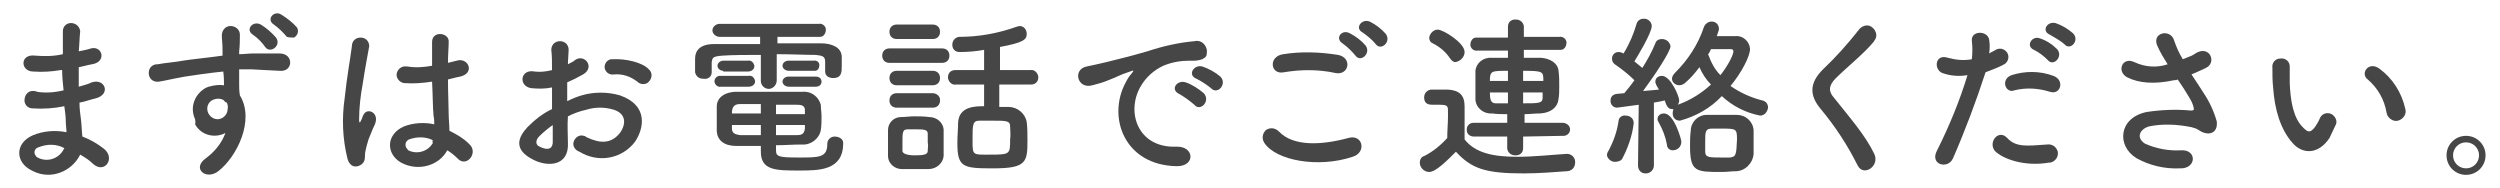 <?xml version="1.0" encoding="utf-8"?>
<!-- Generator: Adobe Illustrator 25.4.1, SVG Export Plug-In . SVG Version: 6.00 Build 0)  -->
<svg version="1.1" id="Layer_1" xmlns="http://www.w3.org/2000/svg" xmlns:xlink="http://www.w3.org/1999/xlink" x="0px" y="0px"
	 viewBox="0 0 346 26" style="enable-background:new 0 0 346 26;" xml:space="preserve">
<style type="text/css">
	.st0{fill:#464646;}
</style>
<g id="Layer_2_00000009574810592994638680000007087628851866919838_">
	<g id="contents">
		<path class="st0" d="M8.4,9.7C7.2,9.9,5.9,10,4.6,9.9c-1.8,0-1.9-2.5,0.3-2.2c1.3,0.1,2.5,0.1,3.8-0.2c0-1.3,0-2.4,0-3.2
			c0-0.7,0.6-1.2,1.3-1.1c0.6,0.1,1,0.5,1.1,1.1C11,5.2,11,6.1,10.9,7.1C11.4,7,12,6.9,12.6,6.7c1.6-0.4,2.2,1.9,0.1,2.2
			c-0.6,0.1-1.2,0.3-1.8,0.4c0,0.9,0,1.8,0,2.7c0.6-0.2,1.2-0.3,1.8-0.6c1.8-0.6,2.7,1.6,0.6,2.2c-0.9,0.2-1.6,0.5-2.3,0.6
			c0,0.8,0.1,1.6,0.2,2.3c0.1,0.7,0.1,1.5,0.2,2.4c1.1,0.4,2.1,1,3,1.7c1.6,1.3,0.1,3.5-1.5,2.1c-0.5-0.5-1.1-0.9-1.8-1.3
			c-1.2,2.4-4.1,3.5-6.5,2.3c-0.1,0-0.1-0.1-0.2-0.1c-2.3-1.1-2.4-3.8,0.2-4.9c1.5-0.6,3.1-0.7,4.6-0.4c0-0.5-0.1-1-0.1-1.6
			s-0.1-1.3-0.2-2C7.5,15,6,15.1,4.5,15c-0.7,0-1.2-0.6-1.1-1.3C3.5,13,4,12.5,4.7,12.6c0.1,0,0.3,0,0.4,0.1
			c1.2,0.2,2.5,0.1,3.7-0.2c-0.1-0.9-0.2-1.9-0.2-2.8H8.4z M5.3,20.4c-0.4,0.1-0.6,0.5-0.5,0.9c0.1,0.2,0.2,0.4,0.4,0.5
			c1.3,0.7,2.9,0.2,3.6-1.1c0-0.1,0.1-0.1,0.1-0.2C7.8,19.9,6.5,19.9,5.3,20.4z"/>
		<path class="st0" d="M27,16.5c-0.8-1.7,0-3.6,1.6-4.4c0.1,0,0.2-0.1,0.3-0.1c0.7-0.2,1.4-0.3,2.1-0.2c0-0.5,0-1.2-0.1-1.9
			c-2,0.2-4,0.5-5.3,0.7c-1.7,0.3-2.9,0.6-3.6,0.7c-0.7,0.1-1.3-0.3-1.4-1s0.3-1.3,1-1.4c0.1,0,0.2,0,0.2,0c1-0.2,2.5-0.3,3.5-0.5
			c1.2-0.2,3.4-0.4,5.5-0.7V7.2c0-1.5-0.1-1.6-0.1-2.3s0.5-1.3,1.2-1.3c0.7,0,1.3,0.5,1.3,1.2c0,0.5,0,1.6-0.1,2.3
			c0,0.1,0,0.2,0,0.4c0.7,0,1.3-0.1,1.9-0.1c1.2,0,2,0,3.7,0c2,0,1.9,2.6,0,2.4c-1.7-0.1-2.3-0.1-3.8-0.2c-0.5,0-1.1,0-1.8,0
			c0,0.8,0,1.5,0,2.2c0,0.3,0,0.8,0.1,1.4c2.1,3.4-0.4,8.5-3,10.5c-1.7,1.3-3.7-0.4-1.7-1.8c1.2-0.9,2.2-2.1,2.7-3.5
			c-1.5,0.8-3.4,0.3-4.2-1.2C27.1,16.9,27,16.7,27,16.5z M31,13.9c-0.4-0.3-1-0.3-1.5-0.1c-0.7,0.3-1,1.1-0.7,1.8s1.1,1.1,1.8,0.8
			c0.5-0.2,0.9-0.7,0.9-1.3c0.1-0.3,0-0.6-0.1-0.9C31.3,14.2,31.1,14.1,31,13.9L31,13.9z M36.7,6.5c-0.5-0.7-1-1.2-1.7-1.7
			c-1.1-0.7,0-2,1.1-1.4c0.8,0.5,1.5,1.1,2.1,1.8C39,6.3,37.4,7.5,36.7,6.5L36.7,6.5z M39.7,5.1c-0.5-0.6-1.1-1.2-1.8-1.7
			c-1.1-0.7,0-2,1-1.4c0.8,0.5,1.6,1.1,2.2,1.8c0.3,0.5,0.1,1.1-0.4,1.4C40.4,5.2,40,5.2,39.7,5.1L39.7,5.1z"/>
		<path class="st0" d="M48.1,22c-0.7-2.8-0.8-5.6-0.4-8.4c0.3-2.9,0.8-5.6,1-7.2c0-0.7,0.5-1.2,1.2-1.2s1.2,0.5,1.2,1.2l0,0
			c-0.2,1.1-0.6,3.2-0.9,5.2c-0.3,1.6-0.5,3.3-0.5,5c0,0.4,0.1,0.5,0.3,0c0.1-0.1,0.2-0.6,0.3-0.7c0.5-1.1,2.4-0.3,1.5,1.5
			c-0.3,0.6-0.5,1.2-0.8,1.9c-0.2,0.6-0.3,1.1-0.4,1.5c-0.2,0.7,0.1,1.4-0.5,1.9S48.5,23.3,48.1,22z M55.5,22.5
			c-2.1-1.2-2.1-3.9,0.4-5c1.3-0.5,2.8-0.6,4.2-0.3c0-0.4,0-0.7-0.1-1.2c-0.1-1-0.1-2.8-0.2-4.7c-1.3,0.2-2.6,0.3-3.9,0.2
			c-0.6-0.1-1.1-0.7-1-1.3s0.7-1.1,1.3-1c0.1,0,0.1,0,0.2,0c1.1,0.2,2.3,0.1,3.4-0.1c0-1.3,0-2.6,0-3.3c0-1.6,2.4-1.3,2.3,0
			c0,0.7-0.1,1.7-0.1,2.9c0.4-0.1,0.8-0.2,1.2-0.3c1.6-0.5,2.6,1.7,0.5,2.2c-0.6,0.1-1.2,0.3-1.7,0.4c0,1.9,0.1,3.7,0.1,4.9
			c0,0.6,0.1,1.4,0.1,2.2c1,0.5,1.9,1,2.7,1.8c1.4,1.2-0.3,3.3-1.5,2.1c-0.5-0.5-1-0.9-1.5-1.2C60.8,22.9,57.9,23.8,55.5,22.5
			L55.5,22.5z M59.9,19.4c-1-0.5-2.2-0.5-3.3-0.1c-0.4,0.2-0.6,0.6-0.4,1.1c0.1,0.1,0.2,0.3,0.3,0.4c1.2,0.6,2.7,0.2,3.4-1
			C59.8,19.5,59.9,19.4,59.9,19.4L59.9,19.4z"/>
		<path class="st0" d="M78.6,19.7c0.2,3.4-2.9,3.4-4.8,2.4C71,20.7,71.7,19,73,17.6c1-1,2.1-1.9,3.4-2.5c0-1,0-2,0-3
			c-0.9,0.2-1.9,0.2-2.9,0.1C71.7,11.9,72,9.5,74,9.9c0.8,0.1,1.6,0,2.4-0.2c0-1.1,0-1.9-0.1-2.8c0-0.7,0.5-1.2,1.2-1.2
			s1.2,0.5,1.2,1.2l0,0c0,0.5-0.1,1.3-0.1,2c0.3-0.2,0.7-0.3,1-0.6c1.3-0.9,2.8,1,1.1,2c-0.7,0.4-1.5,0.8-2.2,1.1c0,0.8,0,1.6,0,2.6
			c0.6-0.3,1.3-0.6,2-0.8c1.7-0.5,3.6-0.5,5.3,0c4,1.4,3.3,4.6,2.1,6.4c-1.8,2.4-5.1,3-7.7,1.4c-0.6-0.2-1-0.8-0.8-1.4
			s0.8-1,1.4-0.8c0.1,0,0.3,0.1,0.4,0.2c1.9,0.9,3.4,0.9,4.6-0.6c0.6-0.8,1.2-2.5-0.8-3.2c-1.3-0.4-2.6-0.4-3.9,0
			c-0.9,0.2-1.7,0.5-2.5,0.9C78.5,17.4,78.6,18.6,78.6,19.7z M74.6,18.9c-0.5,0.5-0.5,1.2,0.1,1.4c1,0.5,1.7,0.4,1.8-0.5
			c0-0.6,0-1.5,0-2.5C75.8,17.8,75.2,18.3,74.6,18.9z M88.2,11.3c-0.9-0.7-2-1.1-3.2-1c-0.6,0.1-1.1-0.2-1.3-0.8
			c-0.1-0.6,0.2-1.1,0.8-1.3c0.1,0,0.2,0,0.3,0c1.7-0.1,4.1,0.4,5,1.4c0.5,0.4,0.5,1.2,0,1.7l0,0C89.5,11.7,88.7,11.8,88.2,11.3z"/>
		<path class="st0" d="M114.2,8.5c0-0.7-0.4-0.8-1.3-0.9c-1.4,0-3.4-0.1-5.4-0.1v3.6c0,0.6-0.4,1.1-1,1.2h-0.1
			c-0.6,0-1.1-0.5-1.1-1.1c0,0,0,0,0-0.1V7.6c-2,0-3.9,0-5.3,0.1S98.6,8,98.5,8.6V10c0,0.6-0.5,1-1.1,0.9c0,0,0,0-0.1,0
			c-0.6,0-1-0.4-1.1-0.9l0,0c0-0.3,0-0.6,0-0.9c0-0.3,0-0.6,0-1c0-1.1,0.7-2,2.6-2s4.1,0,6.4,0v-1h-5.6c-0.5,0-1-0.4-1-0.9
			s0.5-0.9,1-0.9h13.7c0.5-0.1,1,0.3,1,0.8s-0.3,1-0.8,1c-0.1,0-0.1,0-0.2,0h-5.7V6c2.2,0,4.3,0,6.1,0c1.3,0,2.8,0.5,2.8,1.9
			c0,0.3,0,0.8,0,1.1c0,1,0,1.8-1.2,1.8c-0.6,0-1.1-0.3-1.1-0.9L114.2,8.5L114.2,8.5z M99.8,12c-0.4,0.1-0.8-0.2-0.9-0.6
			c-0.1-0.4,0.2-0.8,0.6-0.9c0.1,0,0.2,0,0.3,0h3.8c0.4-0.1,0.8,0.2,0.9,0.7c0,0,0,0,0,0.1c0,0.3-0.3,0.7-0.9,0.7H99.8z M107.4,20.8
			c0,0.9,0.4,1,3.2,1s3.9,0,3.9-1.9c0-0.6,0.5-1,1-1l0,0c0.6,0,1.2,0.3,1.2,0.9c0,3.8-3.3,3.8-6.1,3.8c-3.2,0-5.3,0-5.3-2.6v-0.8
			c-1.1,0-2.2,0-3.4,0c-1.7,0-2.6-0.8-2.7-2c0-0.6,0-1.2,0-1.8c0-0.6,0-1.1,0-1.7c0-0.9,0.7-1.9,2.6-2c1,0,2.4,0,3.9,0
			c1.8,0,3.8,0,5.4,0c1.2-0.1,2.2,0.7,2.5,1.8c0,0.5,0.1,1.1,0.1,1.6s0,1.3-0.1,1.9c-0.2,1.2-1.4,2.1-2.6,2c-1.3,0-2.4,0.1-3.6,0.1
			V20.8z M100.1,9.8c-0.4,0-0.8-0.3-0.8-0.7l0,0c0-0.4,0.4-0.7,0.8-0.7l0,0h3.4c0.4-0.1,0.8,0.2,0.9,0.7c0,0,0,0,0,0.1
			c0,0.3-0.3,0.7-0.9,0.7h-3.4V9.8z M105.3,14.4c-1.1,0-2.1,0-2.9,0c-1,0-1.1,0.7-1.1,1.3h4V14.4z M105.3,17.3h-4c0,0.2,0,0.4,0,0.5
			c0,0.6,0.4,0.8,1.1,0.9c0.9,0,1.8,0,2.9,0V17.3z M111.4,15.8c0-0.1,0-0.3,0-0.5c0-0.6-0.3-0.8-1.1-0.8s-1.8,0-2.9,0
			c0,0.3,0,0.8,0,1.3H111.4z M107.4,17.3v1.4h2.9c0.7,0,1-0.2,1.1-0.9c0-0.2,0-0.4,0-0.5H107.4z M109.2,9.8c-0.6,0-0.9-0.4-0.9-0.7
			c0-0.4,0.4-0.7,0.8-0.7c0,0,0,0,0.1,0h3.4c0.4-0.1,0.8,0.2,0.8,0.6s-0.2,0.8-0.6,0.8c-0.1,0-0.2,0-0.2,0S109.2,9.8,109.2,9.8z
			 M109.2,12c-0.6,0-0.9-0.4-0.9-0.7c0-0.4,0.4-0.7,0.8-0.7c0,0,0,0,0.1,0h3.7c0.6,0,0.8,0.4,0.8,0.7c0,0.4-0.3,0.7-0.8,0.7h-0.1
			H109.2z"/>
		<path class="st0" d="M123.1,8.7c-0.6,0-1-0.4-1-1s0.4-1,1-1h7.3c0.6,0,1,0.4,1,1s-0.4,1-1,1H123.1z M128.5,23.4
			c-0.5,0-1.2,0-1.9,0s-1.4,0-1.8,0c-1,0-1.9-0.8-1.9-1.8l0,0c0-0.5,0-1,0-1.6c0-0.7,0-1.4,0-2c0-1,0.8-1.8,1.8-1.8l0,0
			c0.6,0,1.2-0.1,1.8-0.1s1.5,0,2.1,0.1c1,0,1.9,0.7,2,1.7c0,0.5,0,1.2,0,1.9s0,1.3,0,1.8C130.5,22.6,129.6,23.4,128.5,23.4
			L128.5,23.4z M124.1,5.4c-0.6,0-1-0.4-1-1s0.4-1,1-1h5c0.6,0,1,0.4,1,1s-0.4,1-1,1H124.1z M124.1,11.8c-0.6,0-1-0.4-1-1s0.4-1,1-1
			h5c0.6,0,1,0.4,1,1s-0.4,1-1,1H124.1z M124.1,14.9c-0.6,0-1-0.4-1-1s0.4-1,1-1h5c0.5,0,1,0.4,1,0.9v0.1c0,0.6-0.4,1-1,1H124.1z
			 M128.4,19.7c0-0.4,0-0.9,0-1.2c0-0.6-0.6-0.6-1.8-0.6c-0.3,0-0.7,0-1,0c-0.7,0-0.7,0.5-0.7,1.8c0,0.4,0,0.9,0,1.2
			s0.5,0.6,1.7,0.6s1.8-0.1,1.8-0.6S128.5,20.2,128.4,19.7L128.4,19.7z M138.3,11.7v3.1c0.5,0,0.9,0,1.3,0c1.2,0,2.3,0.9,2.5,2.1
			c0.1,0.8,0.1,1.7,0.1,2.5c0,3-0.1,3.9-4.7,3.9c-4.2,0-5-0.1-5-3.5c0-1,0.1-1.9,0.1-2.8c0.1-2.3,2.4-2.3,3.6-2.3v-3h-3.9
			c-0.5,0.1-1-0.3-1.1-0.9v-0.1c0-0.6,0.4-1,1-1h0.1h3.9V6.9c-1.1,0.2-2.2,0.3-3.4,0.3c-0.6,0-1-0.4-1-1s0.4-1,0.9-1.1h0.1
			c2.7,0,5.4-0.5,7.9-1.4c0.1,0,0.3-0.1,0.4-0.1c0.6,0,1,0.5,1,1.1c0,0.8-0.5,1.2-3.7,1.8v3.2h4.2c0.5-0.1,1,0.3,1.1,0.9v0.1
			c0,0.6-0.4,1-1,1h-0.1H138.3z M139.8,17.5c0-0.8-0.5-0.8-2.6-0.8c-0.6,0-1.1,0-1.6,0c-1,0-1,0.5-1,2.7s0,2,2.6,2s2.6-0.1,2.6-2.1
			C139.9,18.7,139.8,18.1,139.8,17.5L139.8,17.5z"/>
		<path class="st0" d="M155.8,11.4c0.2-0.4,0.5-0.9,0.8-1.2c0.4-0.5,0.3-0.5-0.2-0.3c-1.8,0.6-1.4,0.6-3,1.2
			c-0.7,0.3-1.4,0.5-2.2,0.7c-2.1,0.6-2.8-2.2-0.8-2.6c0.5-0.1,1.9-0.4,2.7-0.6c1.2-0.3,3.3-0.8,5.7-1.5c2.1-0.7,4.3-1.2,6.5-1.4
			c0.8-0.2,1.5,0.3,1.7,1.1c0.1,0.3,0,0.5,0,0.8c-0.1,0.4-0.7,0.9-2.4,0.8c-1.2,0-2.4,0.2-3.6,0.7c-1.3,0.6-2.4,1.6-3.1,2.8
			c-2.1,3.5-0.5,8.6,4.9,8.4c2.5-0.1,2.7,2.7,0.1,2.7C155.6,22.9,153.2,16.2,155.8,11.4z M163.2,13c-1.3-0.6-0.3-2,0.9-1.6
			c0.9,0.3,1.8,0.9,2.5,1.5c1,1.1-0.5,2.6-1.3,1.6C164.6,13.9,163.9,13.4,163.2,13z M165.6,10.9c-1.3-0.5-0.4-2,0.8-1.7
			c0.9,0.3,1.8,0.8,2.5,1.4c1,1-0.4,2.6-1.3,1.6C167.1,11.8,166.4,11.3,165.6,10.9z"/>
		<path class="st0" d="M175,19.8c-0.4-0.6-0.3-1.3,0.2-1.8c0.6-0.4,1.3-0.3,1.8,0.2c2,2.1,5.9,1.9,9.6,0.9c2-0.6,2.6,2,0.6,2.6
			C182.4,23.3,176.6,22.2,175,19.8z M177.7,10c-1.9,0.4-2.2-2.2-0.1-2.5c2.5-0.4,5.1-0.3,7.6,0.1c2,0.4,1.5,2.9-0.4,2.5
			C182.5,9.6,180.1,9.6,177.7,10L177.7,10z M187.6,7.7c-0.5-0.6-1.1-1.2-1.8-1.7c-1.1-0.7-0.1-2,1-1.4c0.8,0.4,1.6,1,2.2,1.7
			C189.8,7.4,188.3,8.7,187.6,7.7z M188.6,4.5c-1.2-0.6-0.1-2,1-1.5c0.8,0.4,1.6,1,2.2,1.7c0.8,1.1-0.7,2.4-1.4,1.4
			C189.9,5.5,189.3,5,188.6,4.5L188.6,4.5z"/>
		<path class="st0" d="M197.8,23.8c-0.7,0-1.3-0.6-1.3-1.3c0-0.4,0.2-0.8,0.6-0.9c1.2-0.6,2.3-1.5,3.2-2.5c0-1.1,0.1-2,0.1-2.9v-1
			c0-0.6-0.3-0.7-1.1-0.7h-0.9c-0.5,0-1.3,0-1.3-1c0-0.6,0.4-1,0.9-1.1h0.1c0.9,0,1.5,0,2.3,0c1.5,0.1,2.3,0.7,2.3,2.3
			c0,1.4,0,3,0,4.6c1.5,1.9,4,2.4,7.3,2.4c2.4,0,5-0.3,6.8-0.4h0.1c0.6,0,1.1,0.5,1.1,1.1v0.1c0,0.7-0.5,1.2-1.2,1.2l0,0
			c-1.5,0.1-3.7,0.3-5.9,0.3c-5.2,0-7.2-0.6-9.4-3C200.2,22.3,198.7,23.8,197.8,23.8z M200.7,8.1c-0.6-0.9-1.4-1.6-2.4-2.1
			c-0.3-0.1-0.5-0.4-0.5-0.8c0.1-0.6,0.6-1.1,1.2-1.1c0.7,0,3.7,1.8,3.7,3.1c0,0.7-0.6,1.3-1.3,1.4C201.2,8.6,200.9,8.4,200.7,8.1z
			 M210.8,18.9v1.6c0,0.6-0.4,1-1,1h-0.1c-0.6,0-1-0.4-1.1-0.9v-0.1v-1.6H204c-0.5,0-1-0.3-1-0.9c0,0,0,0,0-0.1
			c0-0.5,0.4-0.9,0.9-0.9c0,0,0,0,0.1,0h4.6v-1.2c-0.7,0-1.4,0-2.1-0.1c-1.1,0.1-2.2-0.7-2.3-1.9c0,0,0,0,0-0.1c0-0.6,0-1.3,0-2
			s0-1.3,0-1.9c0.1-1.1,1.1-1.9,2.3-1.8c0.7,0,1.4,0,2.2,0V7h-4.2c-0.5,0.1-1-0.3-1-0.8s0.3-1,0.8-1c0.1,0,0.1,0,0.2,0h4.2V3.7
			c0-0.6,0.4-1,1-1h0.1c0.6,0,1,0.4,1.1,0.9c0,0,0,0,0,0.1v1.4h4.9c0.5-0.1,1,0.3,1,0.8s-0.3,1-0.8,1c-0.1,0-0.1,0-0.2,0h-4.9V8
			c0.8,0,1.6,0,2.4,0c1.2,0.1,2.3,0.7,2.4,1.8c0.1,0.7,0.1,1.4,0.1,2.1s0,1.2-0.1,1.8c-0.1,1.1-1,1.9-2.5,2c-0.8,0-1.5,0.1-2.2,0.1
			V17h5.3c0.5,0,1,0.4,1,0.9s-0.4,0.9-0.9,0.9c0,0,0,0-0.1,0L210.8,18.9z M208.7,9.8c-2.3,0-2.5,0-2.5,1.4h2.5V9.8z M208.7,12.8
			h-2.5c0,0.9,0.1,1.5,0.8,1.5c0.5,0,1.1,0,1.7,0V12.8z M213.6,11.2c0-1.3,0-1.4-2.8-1.4v1.4H213.6z M210.8,12.8v1.5
			c2.2,0,2.7,0,2.7-0.8c0-0.2,0-0.5,0-0.7H210.8z"/>
		<path class="st0" d="M223.5,22.4c-0.5,0-1-0.4-1.1-0.9c0-0.2,0.1-0.5,0.2-0.6c0.7-1.3,1.2-2.7,1.4-4.1c0-0.5,0.5-0.9,1-0.8
			c0.6,0,1.1,0.4,1.1,1c0,0,0,0,0,0.1c-0.2,1.7-0.8,3.4-1.6,4.9C224.4,22.2,224,22.4,223.5,22.4z M226.7,22.9l0.1-8.4
			c-1.4,0.2-2.9,0.4-3,0.4c-0.5,0-0.9-0.4-0.9-0.9v-0.1c0-0.5,0.3-0.8,0.8-0.9l0,0l1.1-0.1c0.5-0.6,1-1.2,1.4-1.8
			c-0.8-0.8-1.7-1.5-2.7-2.2c-0.3-0.2-0.4-0.5-0.4-0.8c0-0.5,0.4-0.9,0.9-0.9c0.3,0,0.5,0.1,0.7,0.2c0.8-1.3,1.4-2.7,1.8-4.1
			c0.1-0.4,0.5-0.7,0.9-0.7c0.6-0.1,1.2,0.4,1.2,1c0,1-2.1,4.4-2.4,4.9c0.4,0.3,0.7,0.6,1.1,0.9c0.7-1.1,1.3-2.2,1.8-3.4
			c0.1-0.4,0.5-0.6,0.9-0.6c0.6,0,1.1,0.4,1.2,1c0,0.7-2.1,3.9-3.8,6.2l2.2-0.2c-0.1-0.2-0.2-0.3-0.3-0.5s-0.2-0.4-0.2-0.6
			c0-0.5,0.4-0.8,0.9-0.8c1.2,0,2.4,2.8,2.4,3.4c0,0.2-0.1,0.5-0.2,0.6c1.7-0.6,3.3-1.6,4.6-2.8c-0.7-0.7-1.2-1.5-1.6-2.4
			c-0.6,0.8-1.2,1.5-1.9,2.1c-0.2,0.2-0.5,0.4-0.9,0.4c-0.5,0-1-0.4-1-0.9c0-0.3,0.2-0.6,0.4-0.8c1.8-1.8,3.2-3.9,4-6.3
			c0.2-0.6,0.8-0.9,1.3-0.8c0.5,0.1,0.8,0.5,0.8,1c0,0.1,0,0.2-0.3,1c0.8,0,1.7,0,2.6,0c1-0.1,1.9,0.7,2,1.7c0,0,0,0,0,0.1
			c0,1-1.2,3.3-2.7,5.1c1.3,0.9,2.8,1.6,4.4,2c0.5,0.1,0.8,0.5,0.8,1c-0.1,0.6-0.5,1.1-1.1,1.1c-2-0.4-3.8-1.3-5.3-2.7
			c-1.6,1.7-3.6,2.8-5.8,3.4c-0.6,0-1-0.4-1-1c0,0,0,0,0-0.1c0-0.2,0.1-0.4,0.1-0.5c-0.1,0-0.2,0-0.2,0c-0.6,0-0.8-0.6-1-1.2
			c-0.4,0.1-0.9,0.2-1.5,0.3v8.7c0,0.6-0.5,1.1-1.1,1.1h-0.1C227.2,24,226.7,23.6,226.7,22.9C226.7,23,226.7,22.9,226.7,22.9
			L226.7,22.9z M230.7,20c-0.2-1.1-0.6-2.1-1.1-3c-0.1-0.2-0.2-0.3-0.2-0.5c0-0.5,0.4-0.8,0.9-0.8l0,0c1.4,0,2.4,3.6,2.4,3.9
			c0,0.7-0.5,1.2-1.2,1.2l0,0C231.1,20.8,230.7,20.5,230.7,20L230.7,20z M240.2,23.7c-0.6,0-1.2,0.1-1.9,0.1c-3.6,0-4.4,0-4.4-3.6
			c0-0.7,0-1.4,0.1-2.1c0-1.2,1-2.2,2.2-2.2c0,0,0,0,0.1,0c0.6,0,1.4,0,2.1,0s1.4,0,2,0c1.2,0,2.2,0.9,2.3,2.1c0,0.6,0,1.3,0,2
			c0,0.5,0,0.9,0,1.3C242.6,22.6,241.5,23.7,240.2,23.7C240.3,23.7,240.2,23.7,240.2,23.7L240.2,23.7z M240.4,19.3
			c0-1.5-0.1-1.5-2.2-1.5c-0.5,0-1,0-1.3,0c-0.9,0-0.9,0.5-0.9,1.8c0,0.5,0,1.1,0,1.4c0,0.8,0.6,0.8,2.2,0.8c0.4,0,0.9,0,1.2,0
			C240.3,21.7,240.3,21.4,240.4,19.3L240.4,19.3z M236.8,6.8c-0.1,0.2-0.2,0.5-0.4,0.7c0.4,1.1,0.9,2.1,1.7,2.9
			c0.6-0.7,1.8-2.6,1.8-3.3c0-0.2-0.1-0.3-0.4-0.3L236.8,6.8z"/>
		<path class="st0" d="M257.1,22.9c-1.4-2.8-3.1-5.4-5.1-7.8c-1.6-1.9-1.6-3.6,0.3-5.5c1.8-1.7,3.4-3.5,4.9-5.4
			c0.4-0.6,1.2-0.9,1.8-0.5s0.9,1.2,0.5,1.8c-0.1,0.1-0.1,0.2-0.2,0.3c-1.2,1.5-3.8,3.6-5.2,5c-1,1-1.1,1.8-0.3,2.7
			c2.4,3,4.4,5.3,5.6,7.8C260.2,23,257.9,24.5,257.1,22.9z"/>
		<path class="st0" d="M270.3,21.9c-0.7,1.6-3.3,0.9-2.2-1.1c1.7-3.4,3.1-6.8,4.2-10.4c-1.2,0.2-2.4,0.1-3.5-0.3
			c-1.2-0.5-1-2.7,0.8-2.1c1.1,0.3,2.2,0.4,3.3,0.2c0.1-0.9,0.1-1.7,0-2.6c-0.1-1.4,2.2-1.4,2.4-0.1c0.1,0.6,0.1,1.3,0,1.9
			c0.3-0.2,0.6-0.3,0.9-0.5c0.5-0.3,1.2-0.2,1.6,0.4c0.3,0.5,0.2,1.2-0.4,1.6c-0.1,0-0.2,0.1-0.2,0.1c-0.8,0.4-1.6,0.7-2.4,1
			C273.5,14,272,18,270.3,21.9z M276.1,20.9c-1-1.2,0.5-3.1,1.7-1.8c1.2,1.3,2.7,1.1,5.5,0.9c0.7-0.1,1.3,0.3,1.5,1
			c0.1,0.7-0.3,1.3-1,1.5c-0.1,0-0.1,0-0.2,0C280.2,23.1,277.2,22,276.1,20.9z M278.8,12.5c-1.2,0.5-2-1.5-0.4-2.1
			c1.9-0.6,3.9-0.6,5.8,0.1c1.6,0.6,1,2.7-0.5,2.2C282.1,12.2,280.4,12.1,278.8,12.5z M281.5,6.9c-1.2-0.5-0.3-2,0.8-1.6
			c0.9,0.3,1.7,0.8,2.4,1.5c0.9,1-0.5,2.5-1.3,1.5C282.9,7.8,282.3,7.3,281.5,6.9L281.5,6.9z M283.7,4.8c-1.2-0.5-0.4-1.9,0.8-1.6
			c0.9,0.3,1.7,0.8,2.4,1.4c1,1-0.4,2.5-1.2,1.5C285.1,5.6,284.4,5.2,283.7,4.8z"/>
		<path class="st0" d="M305,12.9c0.8,1.2,1.4,2.5,1.8,3.9c0.2,1.7-1.2,2.1-2.5,1.2c-0.3-0.2-0.6-0.3-1-0.4c-2-0.4-4-0.5-5.9-0.1
			c-1.3,0.4-1.8,1.6-0.5,2.4c1.6,0.7,3.3,1,5,0.9c2.2-0.1,2.1,2.6-0.2,2.5c-2.1,0.1-4.2-0.4-6-1.4c-2.8-1.7-2.5-5.6,1.4-6.4
			c2-0.3,4.1-0.4,6.1-0.2c0.4,0,0.5-0.1,0.4-0.4c-0.1-0.5-0.3-0.9-0.6-1.4c-0.4-0.7-1-1.6-1.6-2.5c-0.2,0.1-0.3,0.1-0.5,0.1
			c-2.8,0.6-4.9,0.4-6.5-0.4c-1.5-0.8-0.7-2.9,1-2.1c1.5,0.7,3.1,0.8,4.6,0.3c-0.5-0.8-1-1.6-1.4-2.5c-0.9-1.9,1.8-2.5,2.3-0.8
			c0.3,0.9,0.7,1.8,1.2,2.6l1-0.4c0.3-0.1,0.6-0.3,0.9-0.5c1.9-1,2.8,1.4,1.3,2.1c-0.6,0.3-1.3,0.6-2,0.9
			C303.9,11.2,304.5,12.1,305,12.9z"/>
		<path class="st0" d="M317.3,19.8c-1.7-1.9-2.5-4.7-2.7-7.7c-0.1-0.9-0.1-1.8-0.1-2.7c-0.1-0.7,0.4-1.3,1.1-1.3
			c0.7-0.1,1.3,0.4,1.3,1.1c0,0.1,0,0.1,0,0.2c0,0.9,0,1,0,2.1c0.1,2.5,0.5,4.9,1.9,6.2c0.6,0.6,0.9,0.7,1.5,0
			c0.3-0.4,0.6-0.9,0.8-1.4c0.3-0.6,1-0.8,1.6-0.5c0.5,0.3,0.8,0.9,0.6,1.4c-0.3,0.6-0.6,1.3-0.9,1.9
			C320.8,21.5,318.6,21.3,317.3,19.8z M330.3,15.6c-0.3-1.8-1.2-3.4-2.6-4.6c-1.1-0.8,0.1-2.6,1.6-1.5c1.8,1.3,3.1,3.3,3.6,5.6
			c0.2,0.7-0.3,1.4-1,1.6S330.4,16.3,330.3,15.6L330.3,15.6z"/>
		<path class="st0" d="M341.3,24.2c-1.5,0-2.7-1.2-2.7-2.7s1.2-2.7,2.7-2.7s2.7,1.2,2.7,2.7l0,0C344,23,342.8,24.2,341.3,24.2z
			 M341.3,19.7c-1,0-1.8,0.8-1.8,1.8s0.8,1.8,1.8,1.8s1.8-0.8,1.8-1.8C343.1,20.5,342.3,19.7,341.3,19.7L341.3,19.7z"/>
	</g>
</g>
</svg>
